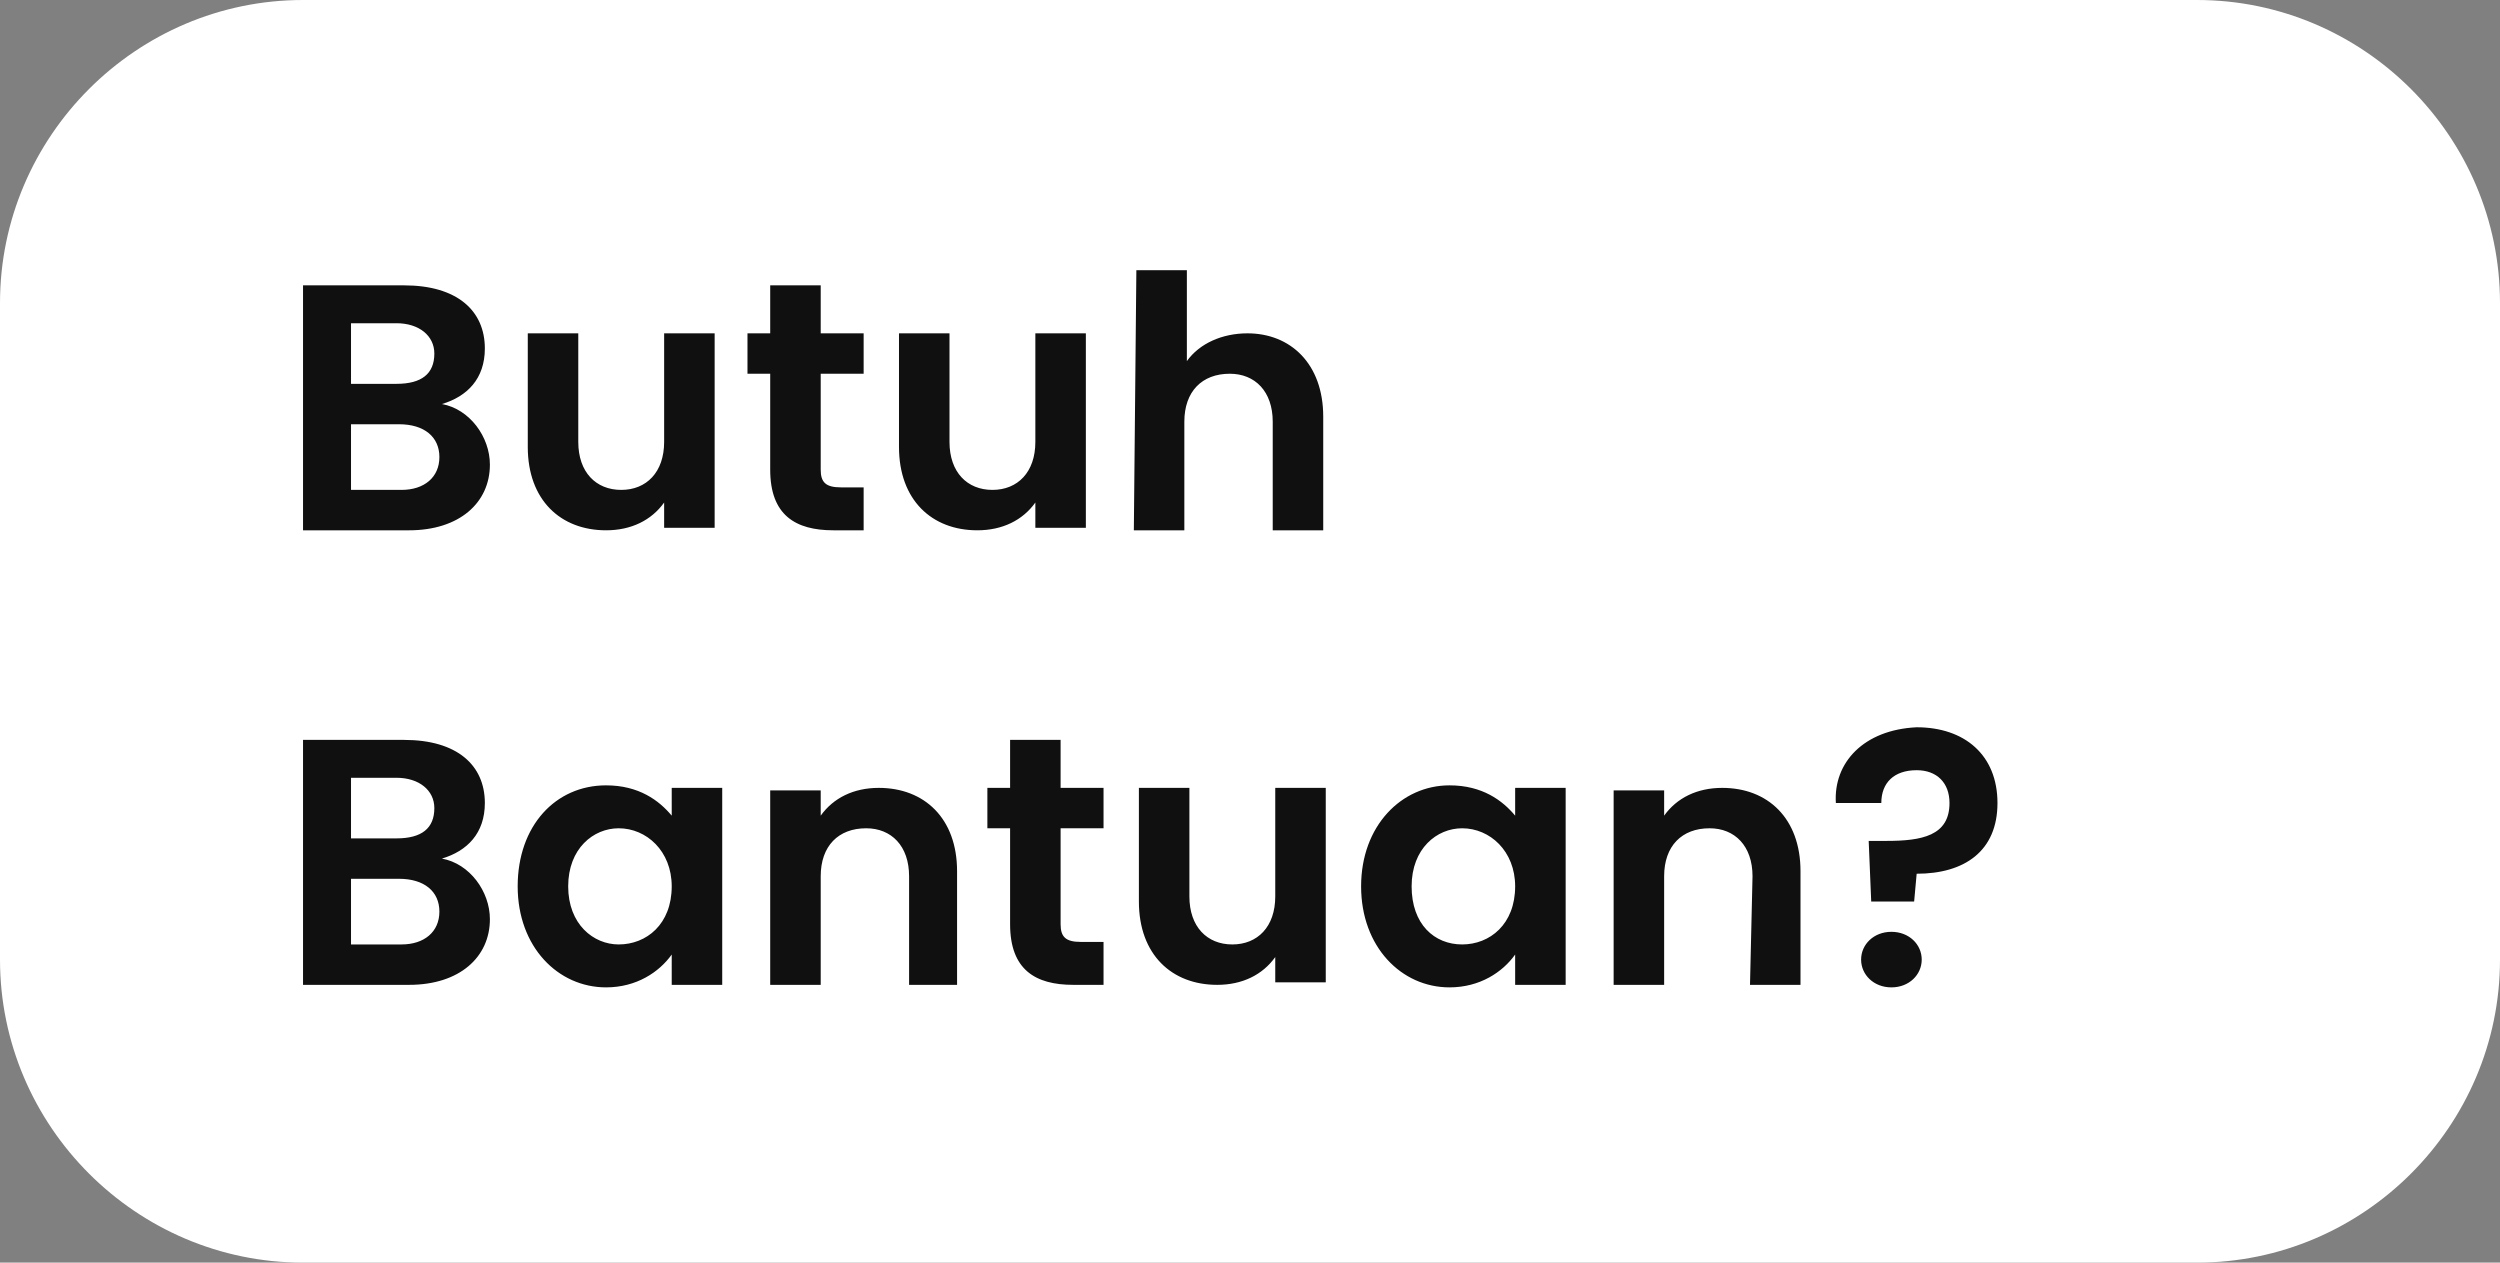 <?xml version="1.0" encoding="utf-8"?>
<!-- Generator: Adobe Illustrator 25.4.1, SVG Export Plug-In . SVG Version: 6.00 Build 0)  -->
<svg version="1.1" id="Layer_1" xmlns="http://www.w3.org/2000/svg" xmlns:xlink="http://www.w3.org/1999/xlink" x="0px" y="0px"
	 viewBox="0 0 99 50" style="enable-background:new 0 0 99 50;" xml:space="preserve">
<rect x="0" y="0" width="99" height="50" fill="#808080" stroke="none"/>
<style type="text/css">
	.st0{fill:#FFFFFF;}
	.st1{fill:#101010;}
</style>
<g>
	<g>
		<path class="st0" d="M12,0h75c6.6,0,12,5.4,12,12v26c0,6.6-5.4,12-12,12H12C5.4,50,0,44.6,0,38V12C0,5.4,5.4,0,12,0z"/>
	</g>
	<path class="st1" d="M17.4,18.1c0,0.8-0.6,1.3-1.5,1.3h-2v-2.6h1.9C16.8,16.8,17.4,17.3,17.4,18.1z M17.2,14c0,0.8-0.5,1.2-1.5,1.2
		h-1.8v-2.4h1.8C16.6,12.8,17.2,13.3,17.2,14z M19.4,18.4c0-1.1-0.8-2.2-1.9-2.4c1-0.3,1.7-1,1.7-2.2c0-1.5-1.1-2.5-3.2-2.5h-4V21
		h4.2C18.2,21,19.4,19.9,19.4,18.4z M28.3,13.2h-2v4.3c0,1.2-0.7,1.9-1.7,1.9s-1.7-0.7-1.7-1.9v-4.3h-2v4.5c0,2.1,1.3,3.3,3.1,3.3
		c1,0,1.8-0.4,2.3-1.1v1h2C28.3,20.9,28.3,13.2,28.3,13.2z M30.5,18.6c0,1.8,1,2.4,2.5,2.4h1.2v-1.7h-0.9c-0.6,0-0.8-0.2-0.8-0.7
		v-3.8h1.7v-1.6h-1.7v-1.9h-2v1.9h-0.9v1.6h0.9V18.6z M43,13.2h-2v4.3c0,1.2-0.7,1.9-1.7,1.9s-1.7-0.7-1.7-1.9v-4.3h-2v4.5
		c0,2.1,1.3,3.3,3.1,3.3c1,0,1.8-0.4,2.3-1.1v1h2C43,20.9,43,13.2,43,13.2z M44.9,21h2v-4.3c0-1.2,0.7-1.9,1.8-1.9
		c1,0,1.7,0.7,1.7,1.9V21h2v-4.5c0-2.1-1.3-3.3-3-3.3c-1,0-1.9,0.4-2.4,1.1v-3.6h-2L44.9,21L44.9,21z M17.4,36.1
		c0,0.8-0.6,1.3-1.5,1.3h-2v-2.6h1.9C16.8,34.8,17.4,35.3,17.4,36.1z M17.2,32c0,0.8-0.5,1.2-1.5,1.2h-1.8v-2.4h1.8
		C16.6,30.8,17.2,31.3,17.2,32z M19.4,36.4c0-1.1-0.8-2.2-1.9-2.4c1-0.3,1.7-1,1.7-2.2c0-1.5-1.1-2.5-3.2-2.5h-4V39h4.2
		C18.2,39,19.4,37.9,19.4,36.4z M20.5,35.1c0,2.4,1.6,4,3.5,4c1.2,0,2.1-0.6,2.6-1.3V39h2v-7.8h-2v1.1c-0.5-0.6-1.3-1.2-2.6-1.2
		C22,31.1,20.5,32.7,20.5,35.1z M26.6,35.1c0,1.5-1,2.3-2.1,2.3c-1,0-2-0.8-2-2.3s1-2.3,2-2.3C25.6,32.8,26.6,33.7,26.6,35.1z
		 M35.9,39h2v-4.5c0-2.1-1.3-3.3-3.1-3.3c-1,0-1.8,0.4-2.3,1.1v-1h-2V39h2v-4.3c0-1.2,0.7-1.9,1.8-1.9c1,0,1.7,0.7,1.7,1.9V39H35.9z
		 M40,36.6c0,1.8,1,2.4,2.5,2.4h1.2v-1.7h-0.9c-0.6,0-0.8-0.2-0.8-0.7v-3.8h1.7v-1.6H42v-1.9h-2v1.9h-0.9v1.6H40V36.6z M52.5,31.2
		h-2v4.3c0,1.2-0.7,1.9-1.7,1.9s-1.7-0.7-1.7-1.9v-4.3h-2v4.5c0,2.1,1.3,3.3,3.1,3.3c1,0,1.8-0.4,2.3-1.1v1h2
		C52.5,38.9,52.5,31.2,52.5,31.2z M53.9,35.1c0,2.4,1.6,4,3.5,4c1.2,0,2.1-0.6,2.6-1.3V39h2v-7.8h-2v1.1c-0.5-0.6-1.3-1.2-2.6-1.2
		C55.5,31.1,53.9,32.7,53.9,35.1z M60,35.1c0,1.5-1,2.3-2.1,2.3s-2-0.8-2-2.3s1-2.3,2-2.3C59,32.8,60,33.7,60,35.1z M69.3,39h2v-4.5
		c0-2.1-1.3-3.3-3.1-3.3c-1,0-1.8,0.4-2.3,1.1v-1h-2V39h2v-4.3c0-1.2,0.7-1.9,1.8-1.9c1,0,1.7,0.7,1.7,1.9L69.3,39L69.3,39z
		 M72.7,31.8h1.8c0-0.8,0.5-1.3,1.4-1.3c0.8,0,1.3,0.5,1.3,1.3c0,1.3-1.1,1.5-2.5,1.5H74l0.1,2.4h1.7l0.1-1.1c1.9,0,3.2-0.9,3.2-2.8
		s-1.3-3-3.2-3C73.8,28.9,72.6,30.2,72.7,31.8z M76.1,38c0-0.6-0.5-1.1-1.2-1.1s-1.2,0.5-1.2,1.1s0.5,1.1,1.2,1.1S76.1,38.6,76.1,38
		z"/>
</g>
</svg>
